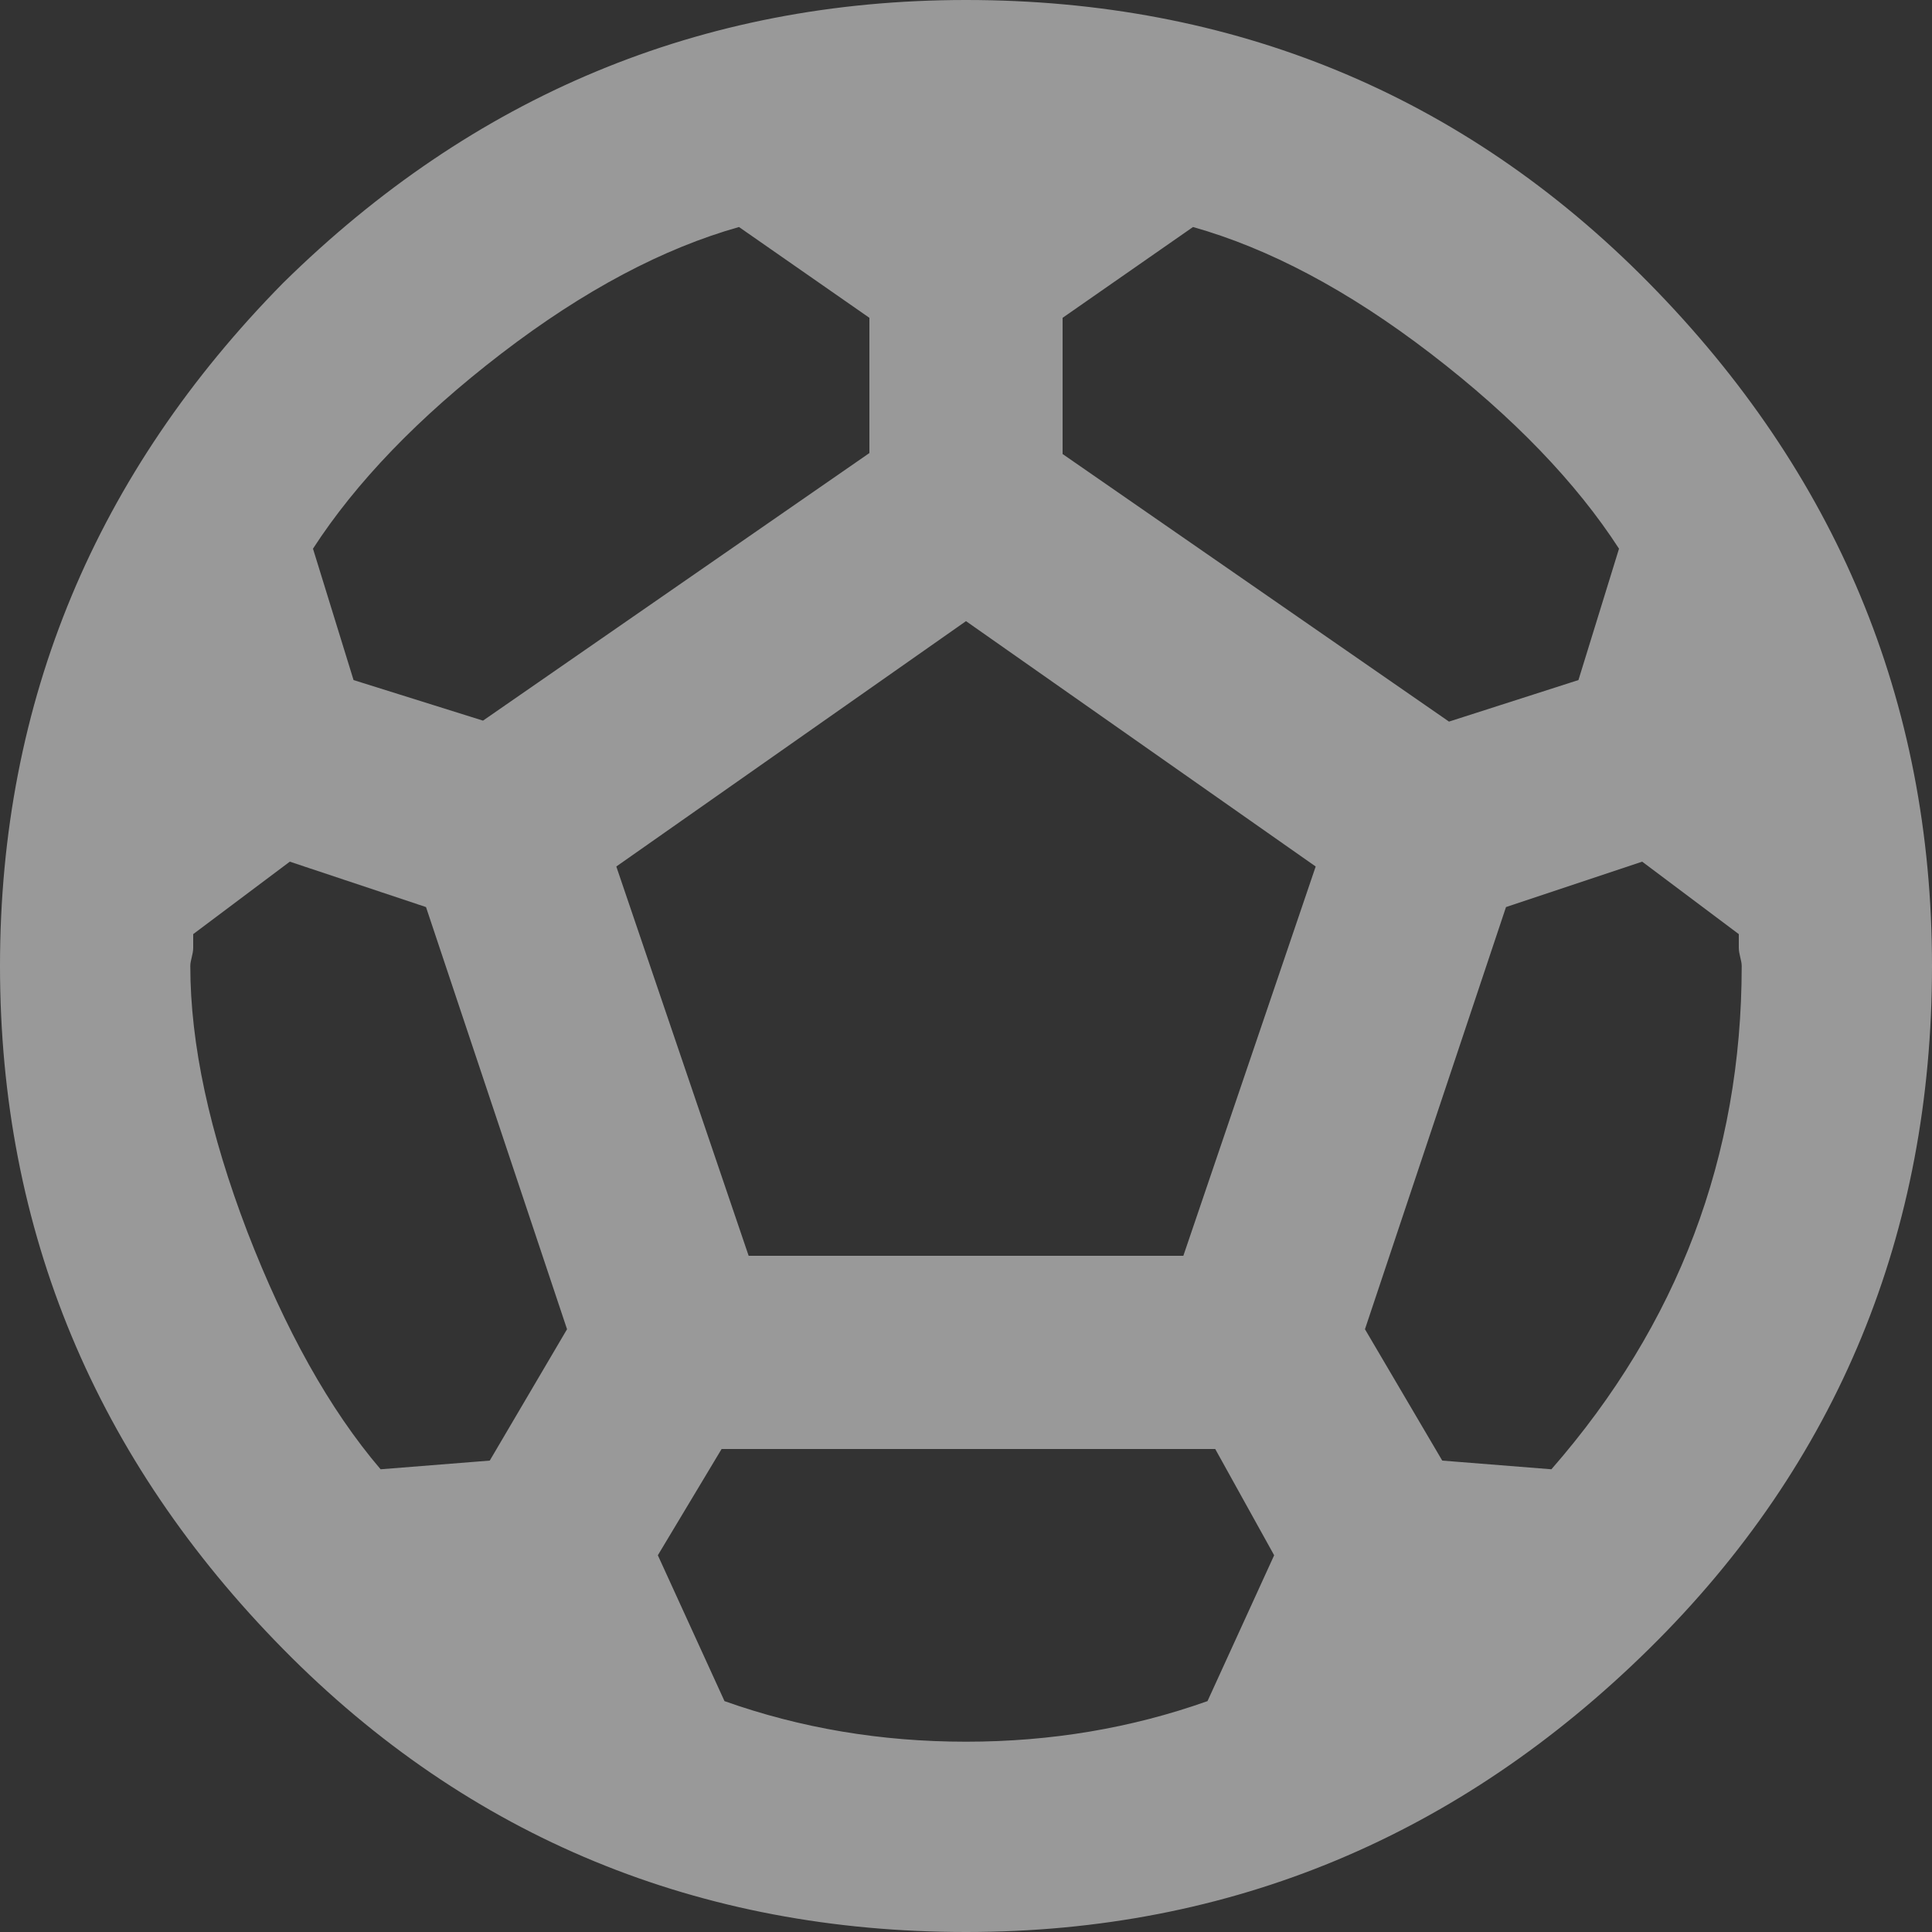 <svg width="22" height="22" viewBox="0 0 22 22" fill="none" xmlns="http://www.w3.org/2000/svg">
<rect x="0" y="0" width="22" height="22" fill="#333333" stroke="none"/>
<path opacity="0.5" d="M16.423 16.632L15.543 15.136L17.149 10.329L18.7 9.812L19.8 10.637C19.8 10.67 19.8 10.725 19.8 10.791C19.8 10.868 19.833 10.934 19.833 11C19.833 13.167 19.107 15.081 17.666 16.731L16.423 16.632ZM8.525 14.3L7.018 9.867L11 7.073L14.982 9.867L13.475 14.3H8.525ZM11 19.833C10.032 19.833 9.119 19.679 8.25 19.371L7.491 17.71L8.217 16.5H13.838L14.509 17.71L13.75 19.371C12.881 19.679 11.968 19.833 11 19.833ZM4.334 16.731C3.751 16.049 3.245 15.136 2.816 14.025C2.387 12.903 2.167 11.891 2.167 11C2.167 10.934 2.2 10.868 2.2 10.791C2.2 10.725 2.2 10.67 2.2 10.637L3.3 9.812L4.851 10.329L6.457 15.136L5.577 16.632L4.334 16.731ZM9.9 3.619V5.159L5.5 8.206L4.026 7.744L3.564 6.248C4.048 5.5 4.763 4.752 5.709 4.026C6.655 3.3 7.557 2.827 8.415 2.585L9.9 3.619ZM13.585 2.585C14.443 2.827 15.345 3.3 16.291 4.026C17.237 4.752 17.952 5.5 18.436 6.248L17.974 7.744L16.5 8.217L12.1 5.17V3.619L13.585 2.585ZM3.223 3.223C1.1 5.379 0 7.975 0 11C0 14.025 1.1 16.621 3.223 18.777C5.346 20.933 7.975 22 11 22C14.025 22 16.621 20.9 18.777 18.777C20.933 16.654 22 14.025 22 11C22 7.975 20.9 5.379 18.777 3.223C16.654 1.067 14.025 0 11 0C7.975 0 5.379 1.1 3.223 3.223Z" fill="white"/>
</svg>
